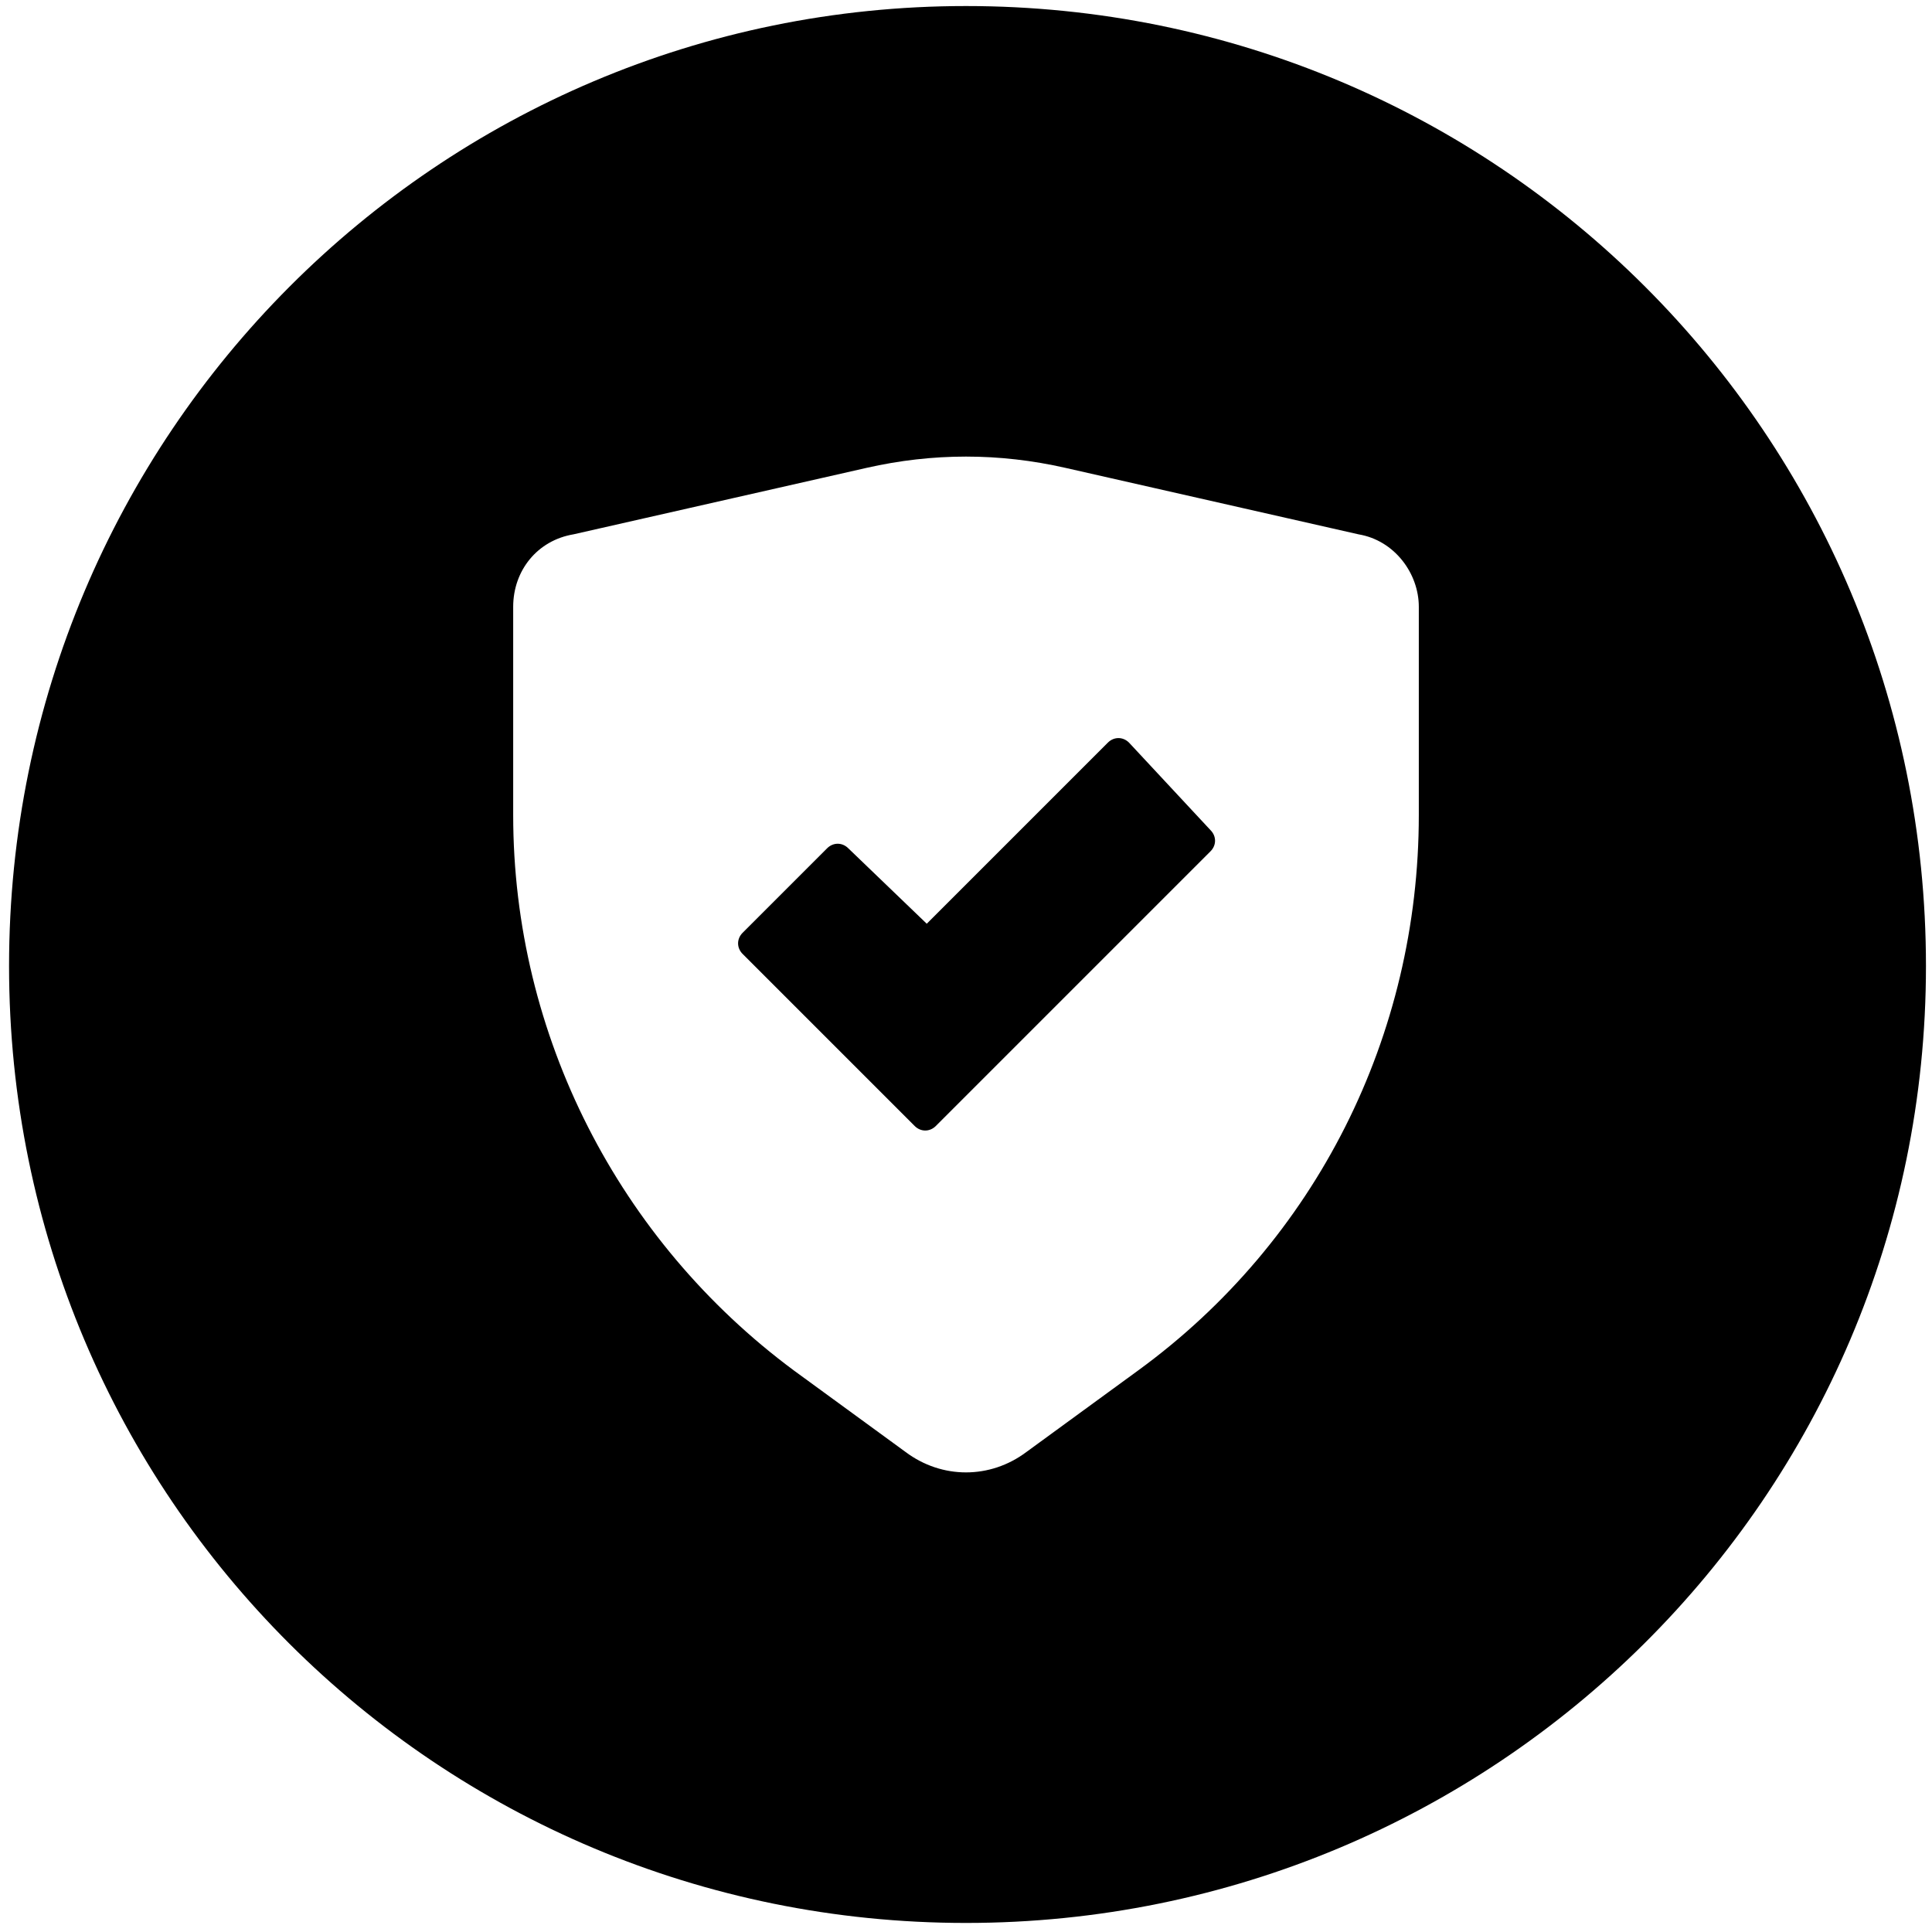 <svg xmlns="http://www.w3.org/2000/svg" xmlns:xlink="http://www.w3.org/1999/xlink" id="Layer_1" x="0px" y="0px" viewBox="0 0 64 64" style="enable-background:new 0 0 64 64;" xml:space="preserve"><path d="M32,0.2C14.5,0.2,0.3,14.4,0.3,32S14.5,63.7,32,63.7S63.8,49.6,63.8,32S49.6,0.2,32,0.2z M47,27c0,7.3-3.4,14.1-9.3,18.4 L34,48.1c-1.2,0.9-2.8,0.9-4,0l-3.7-2.7C20.5,41.1,17,34.3,17,27v-6.9c0-1.2,0.8-2.2,2-2.4l9.7-2.2c2.2-0.5,4.4-0.5,6.6,0l9.7,2.2 c1.2,0.2,2,1.3,2,2.4V27z M37.4,24.6c-0.2-0.2-0.5-0.2-0.7,0l-6,6l-2.6-2.5c-0.2-0.2-0.5-0.2-0.7,0l-2.8,2.8c-0.2,0.2-0.2,0.5,0,0.7 l5.7,5.7c0.2,0.2,0.5,0.2,0.7,0l9.1-9.1c0.2-0.2,0.2-0.5,0-0.7L37.4,24.6z"></path></svg>